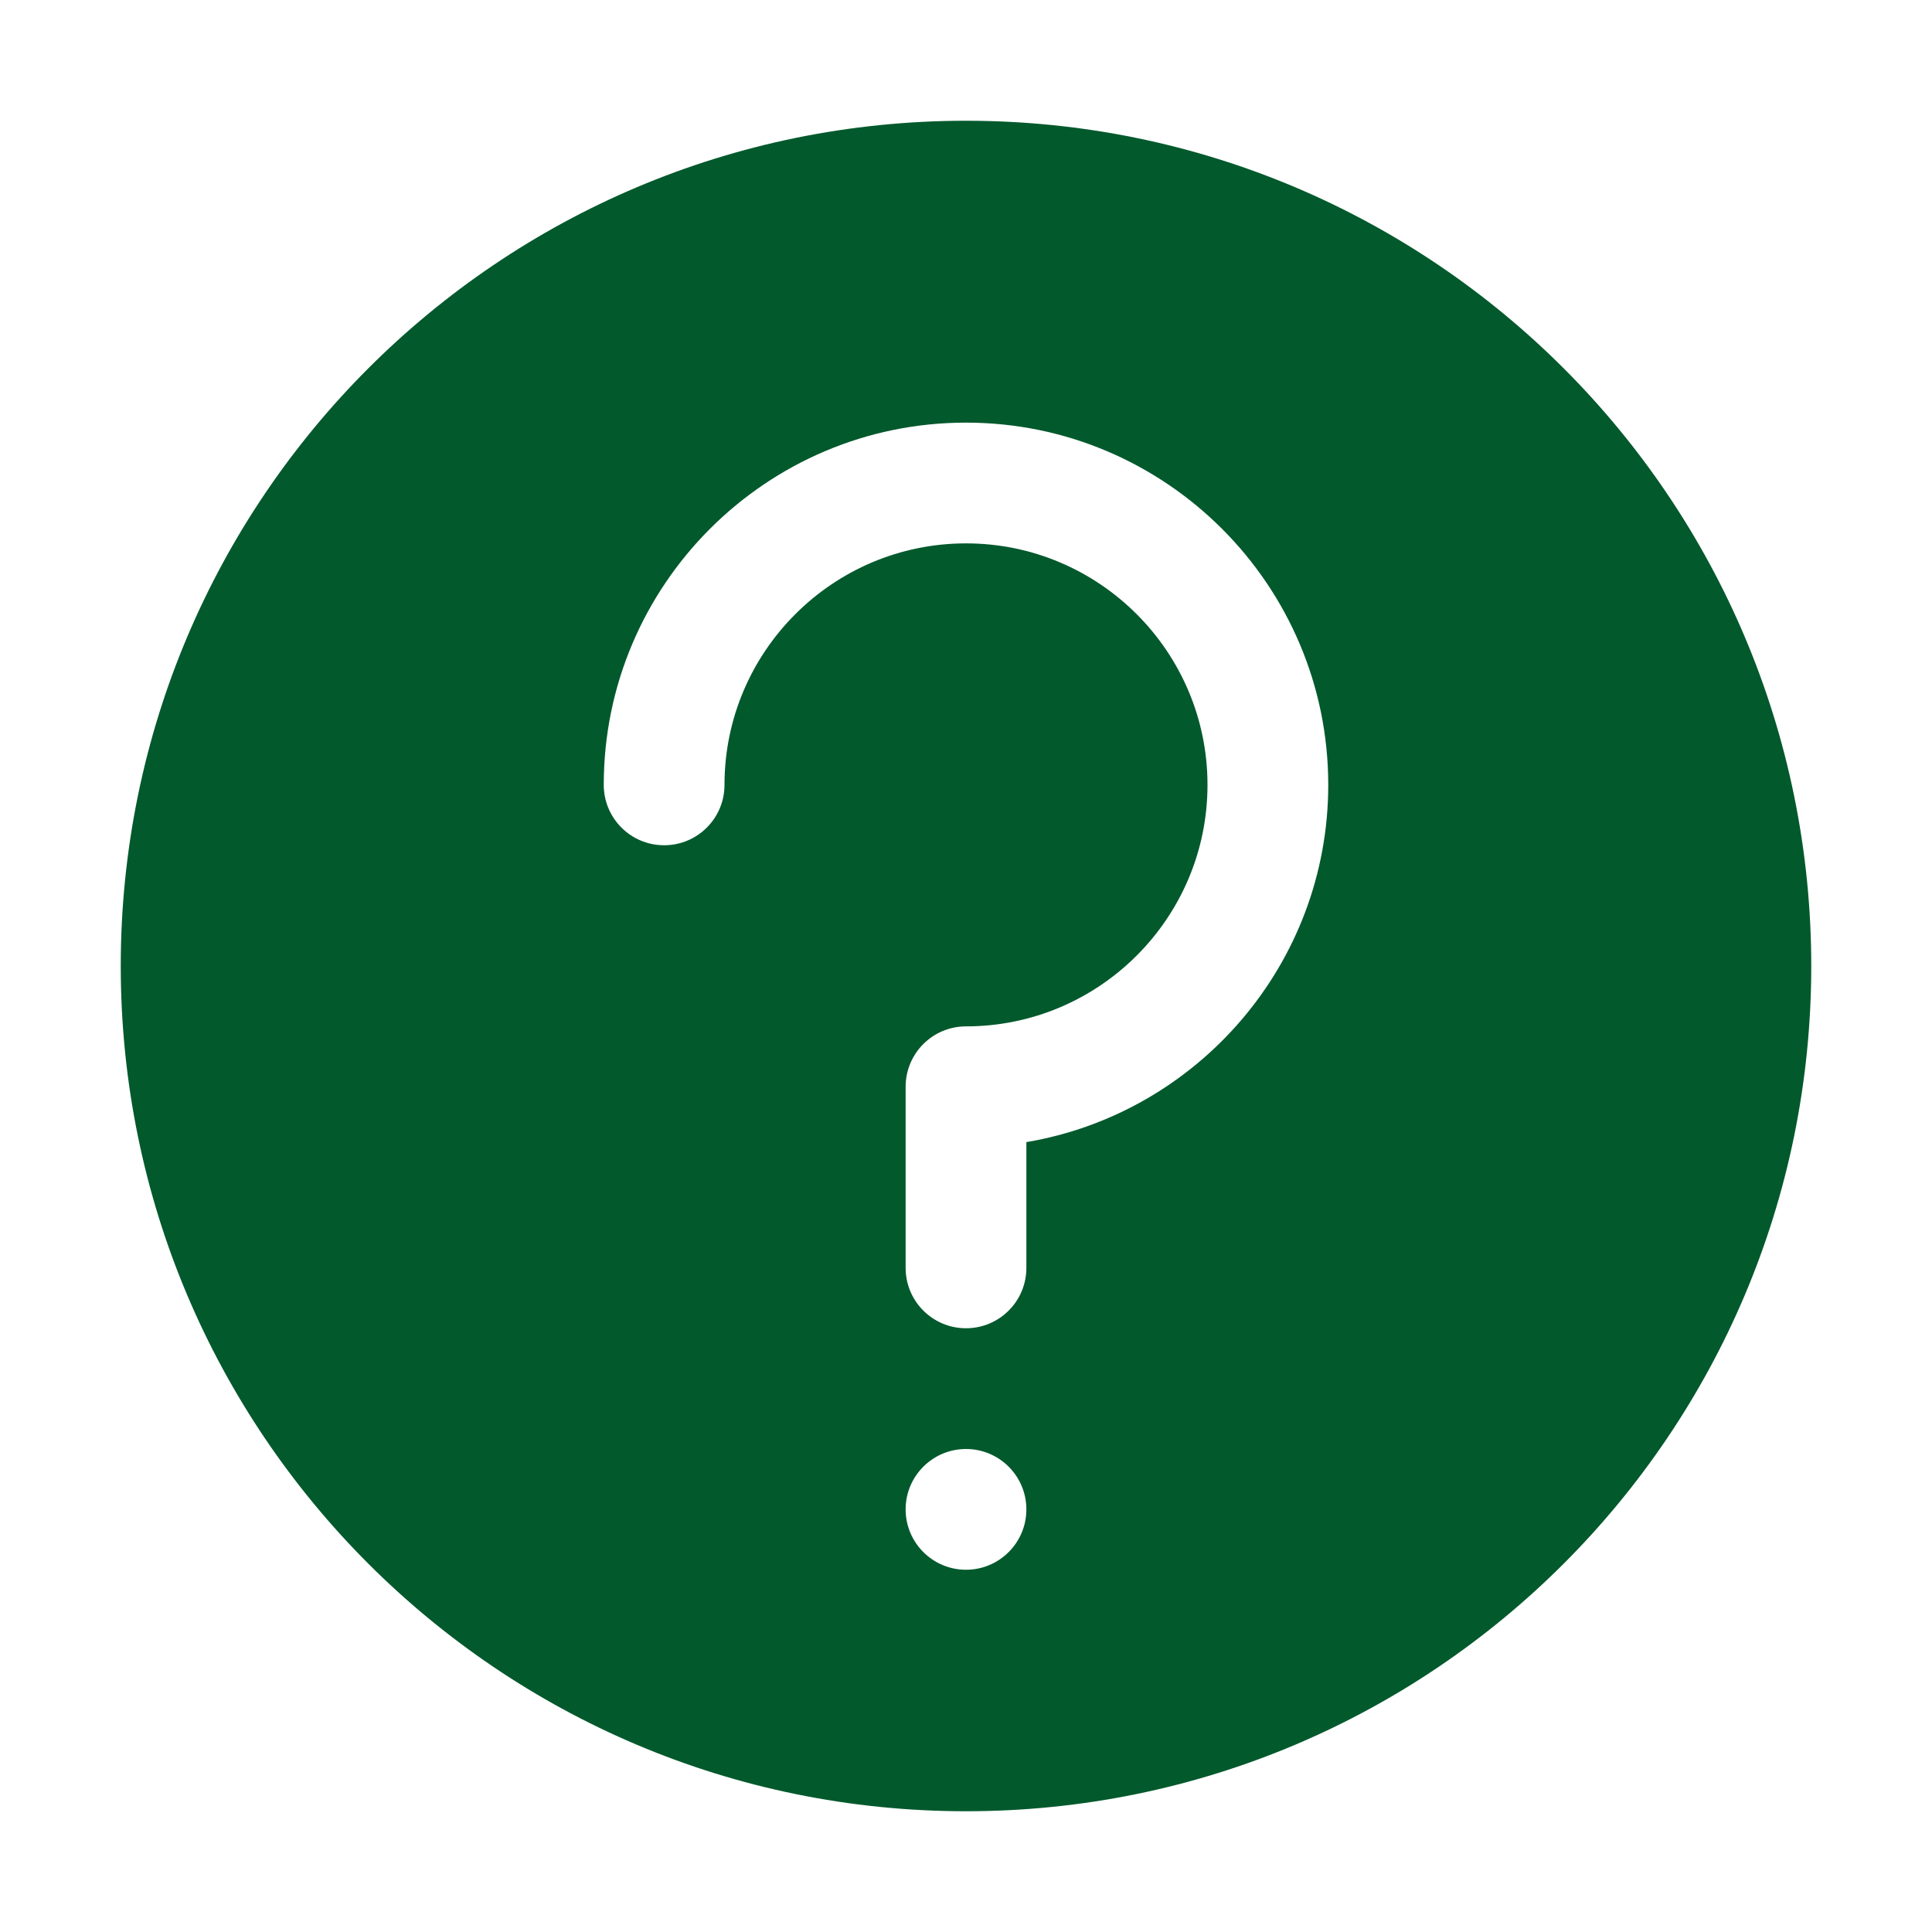 <!DOCTYPE svg PUBLIC "-//W3C//DTD SVG 1.1//EN" "http://www.w3.org/Graphics/SVG/1.1/DTD/svg11.dtd">
<!-- Uploaded to: SVG Repo, www.svgrepo.com, Transformed by: SVG Repo Mixer Tools -->
<svg version="1.1" id="Uploaded to svgrepo.com" xmlns="http://www.w3.org/2000/svg" xmlns:xlink="http://www.w3.org/1999/xlink" width="800px" height="800px" viewBox="0 0 32 32" xml:space="preserve" fill="#02592c">
<g id="SVGRepo_bgCarrier" stroke-width="0"/>
<g id="SVGRepo_tracerCarrier" stroke-linecap="round" stroke-linejoin="round"/>
<g id="SVGRepo_iconCarrier"> <style type="text/css"> .puchipuchi_een{fill:#02592c;} </style> <path class="puchipuchi_een" d="M16,2C8.268,2,2,8.268,2,16s6.268,14,14,14s14-6.268,14-14S23.732,2,16,2z M16,26 c-0.552,0-1-0.448-1-1c0-0.552,0.448-1,1-1s1,0.448,1,1C17,25.552,16.552,26,16,26z M17,18.917V21c0,0.552-0.447,1-1,1s-1-0.448-1-1 v-3c0-0.552,0.447-1,1-1c2.206,0,4-1.794,4-4s-1.794-4-4-4s-4,1.794-4,4c0,0.552-0.447,1-1,1s-1-0.448-1-1c0-3.309,2.691-6,6-6 s6,2.691,6,6C22,15.968,19.834,18.439,17,18.917z"/> </g>
</svg>